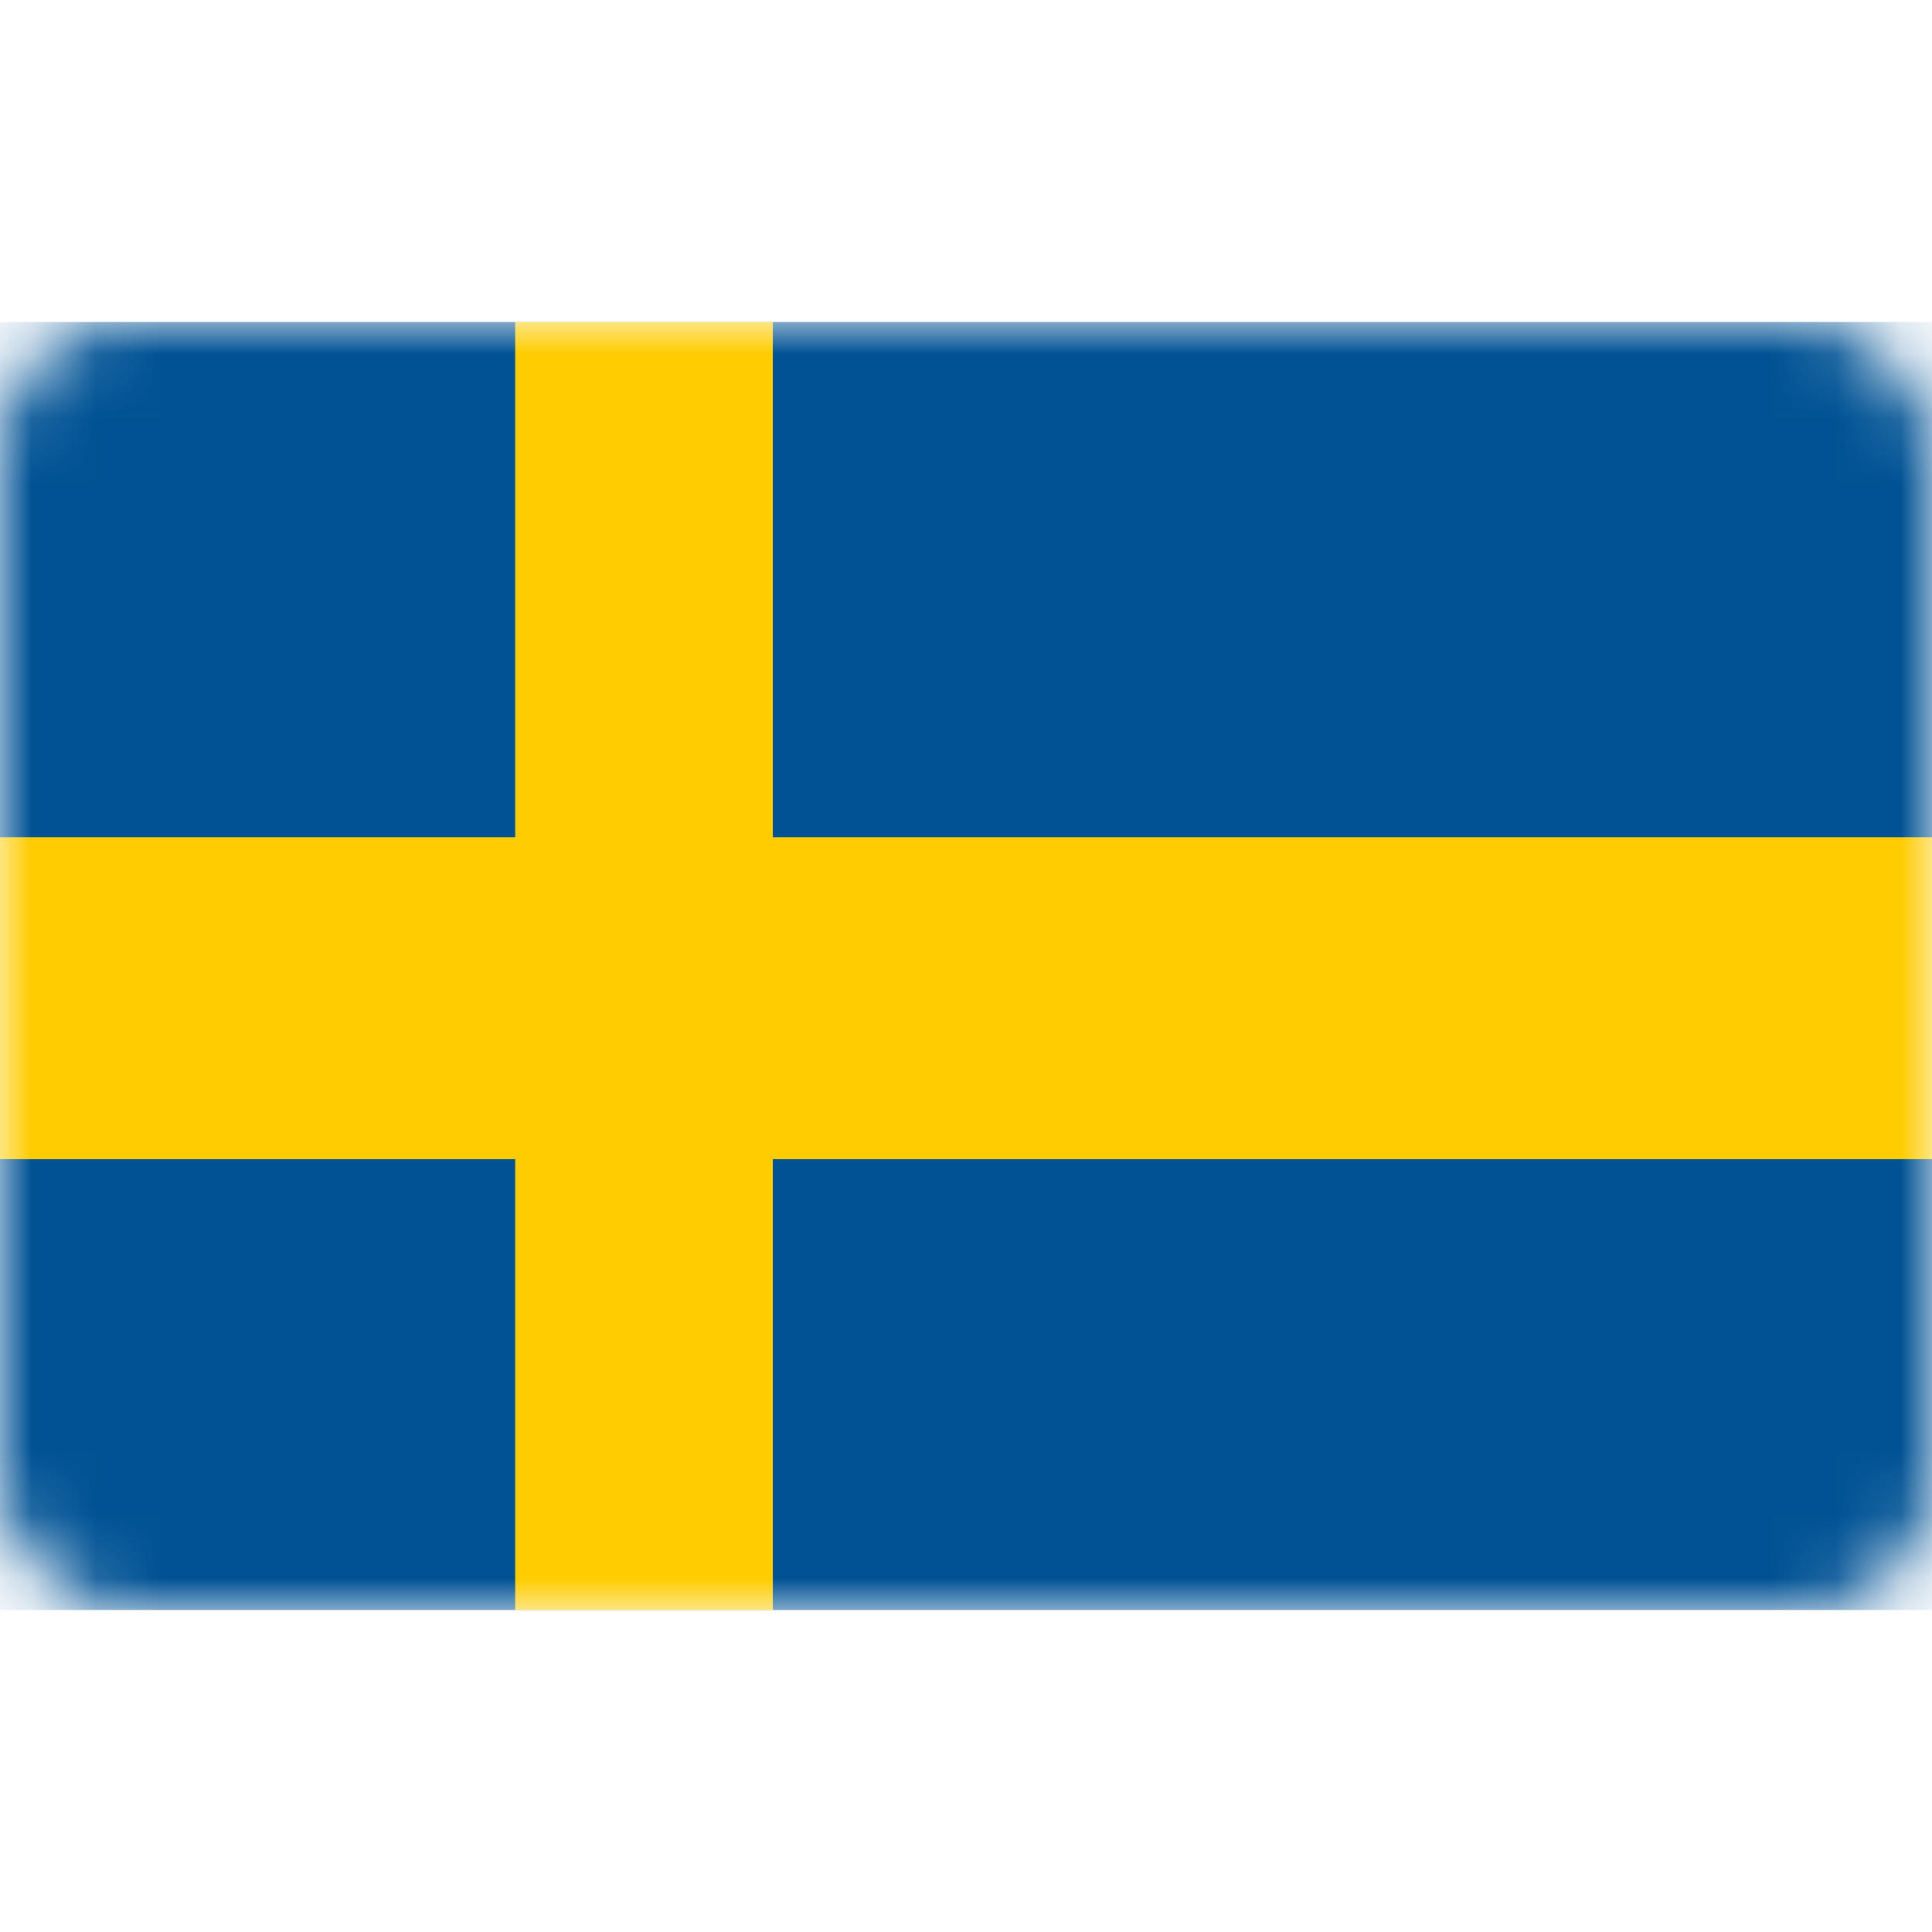 <svg width="30" height="30" viewBox="0 0 30 30" fill="none" xmlns="http://www.w3.org/2000/svg">
<mask id="mask0_1600_84188" style="mask-type:alpha" maskUnits="userSpaceOnUse" x="0" y="5" width="30" height="20">
<rect y="5" width="30" height="20" rx="2" fill="#D9D9D9"/>
</mask>
<g mask="url(#mask0_1600_84188)">
<path fill-rule="evenodd" clip-rule="evenodd" d="M0 25H30V5H0V25Z" fill="#005294"/>
<path fill-rule="evenodd" clip-rule="evenodd" d="M0 18H30V13H0V18Z" fill="#FECC00"/>
<path fill-rule="evenodd" clip-rule="evenodd" d="M8 25H12V5H8V25Z" fill="#FECC00"/>
</g>
</svg>
